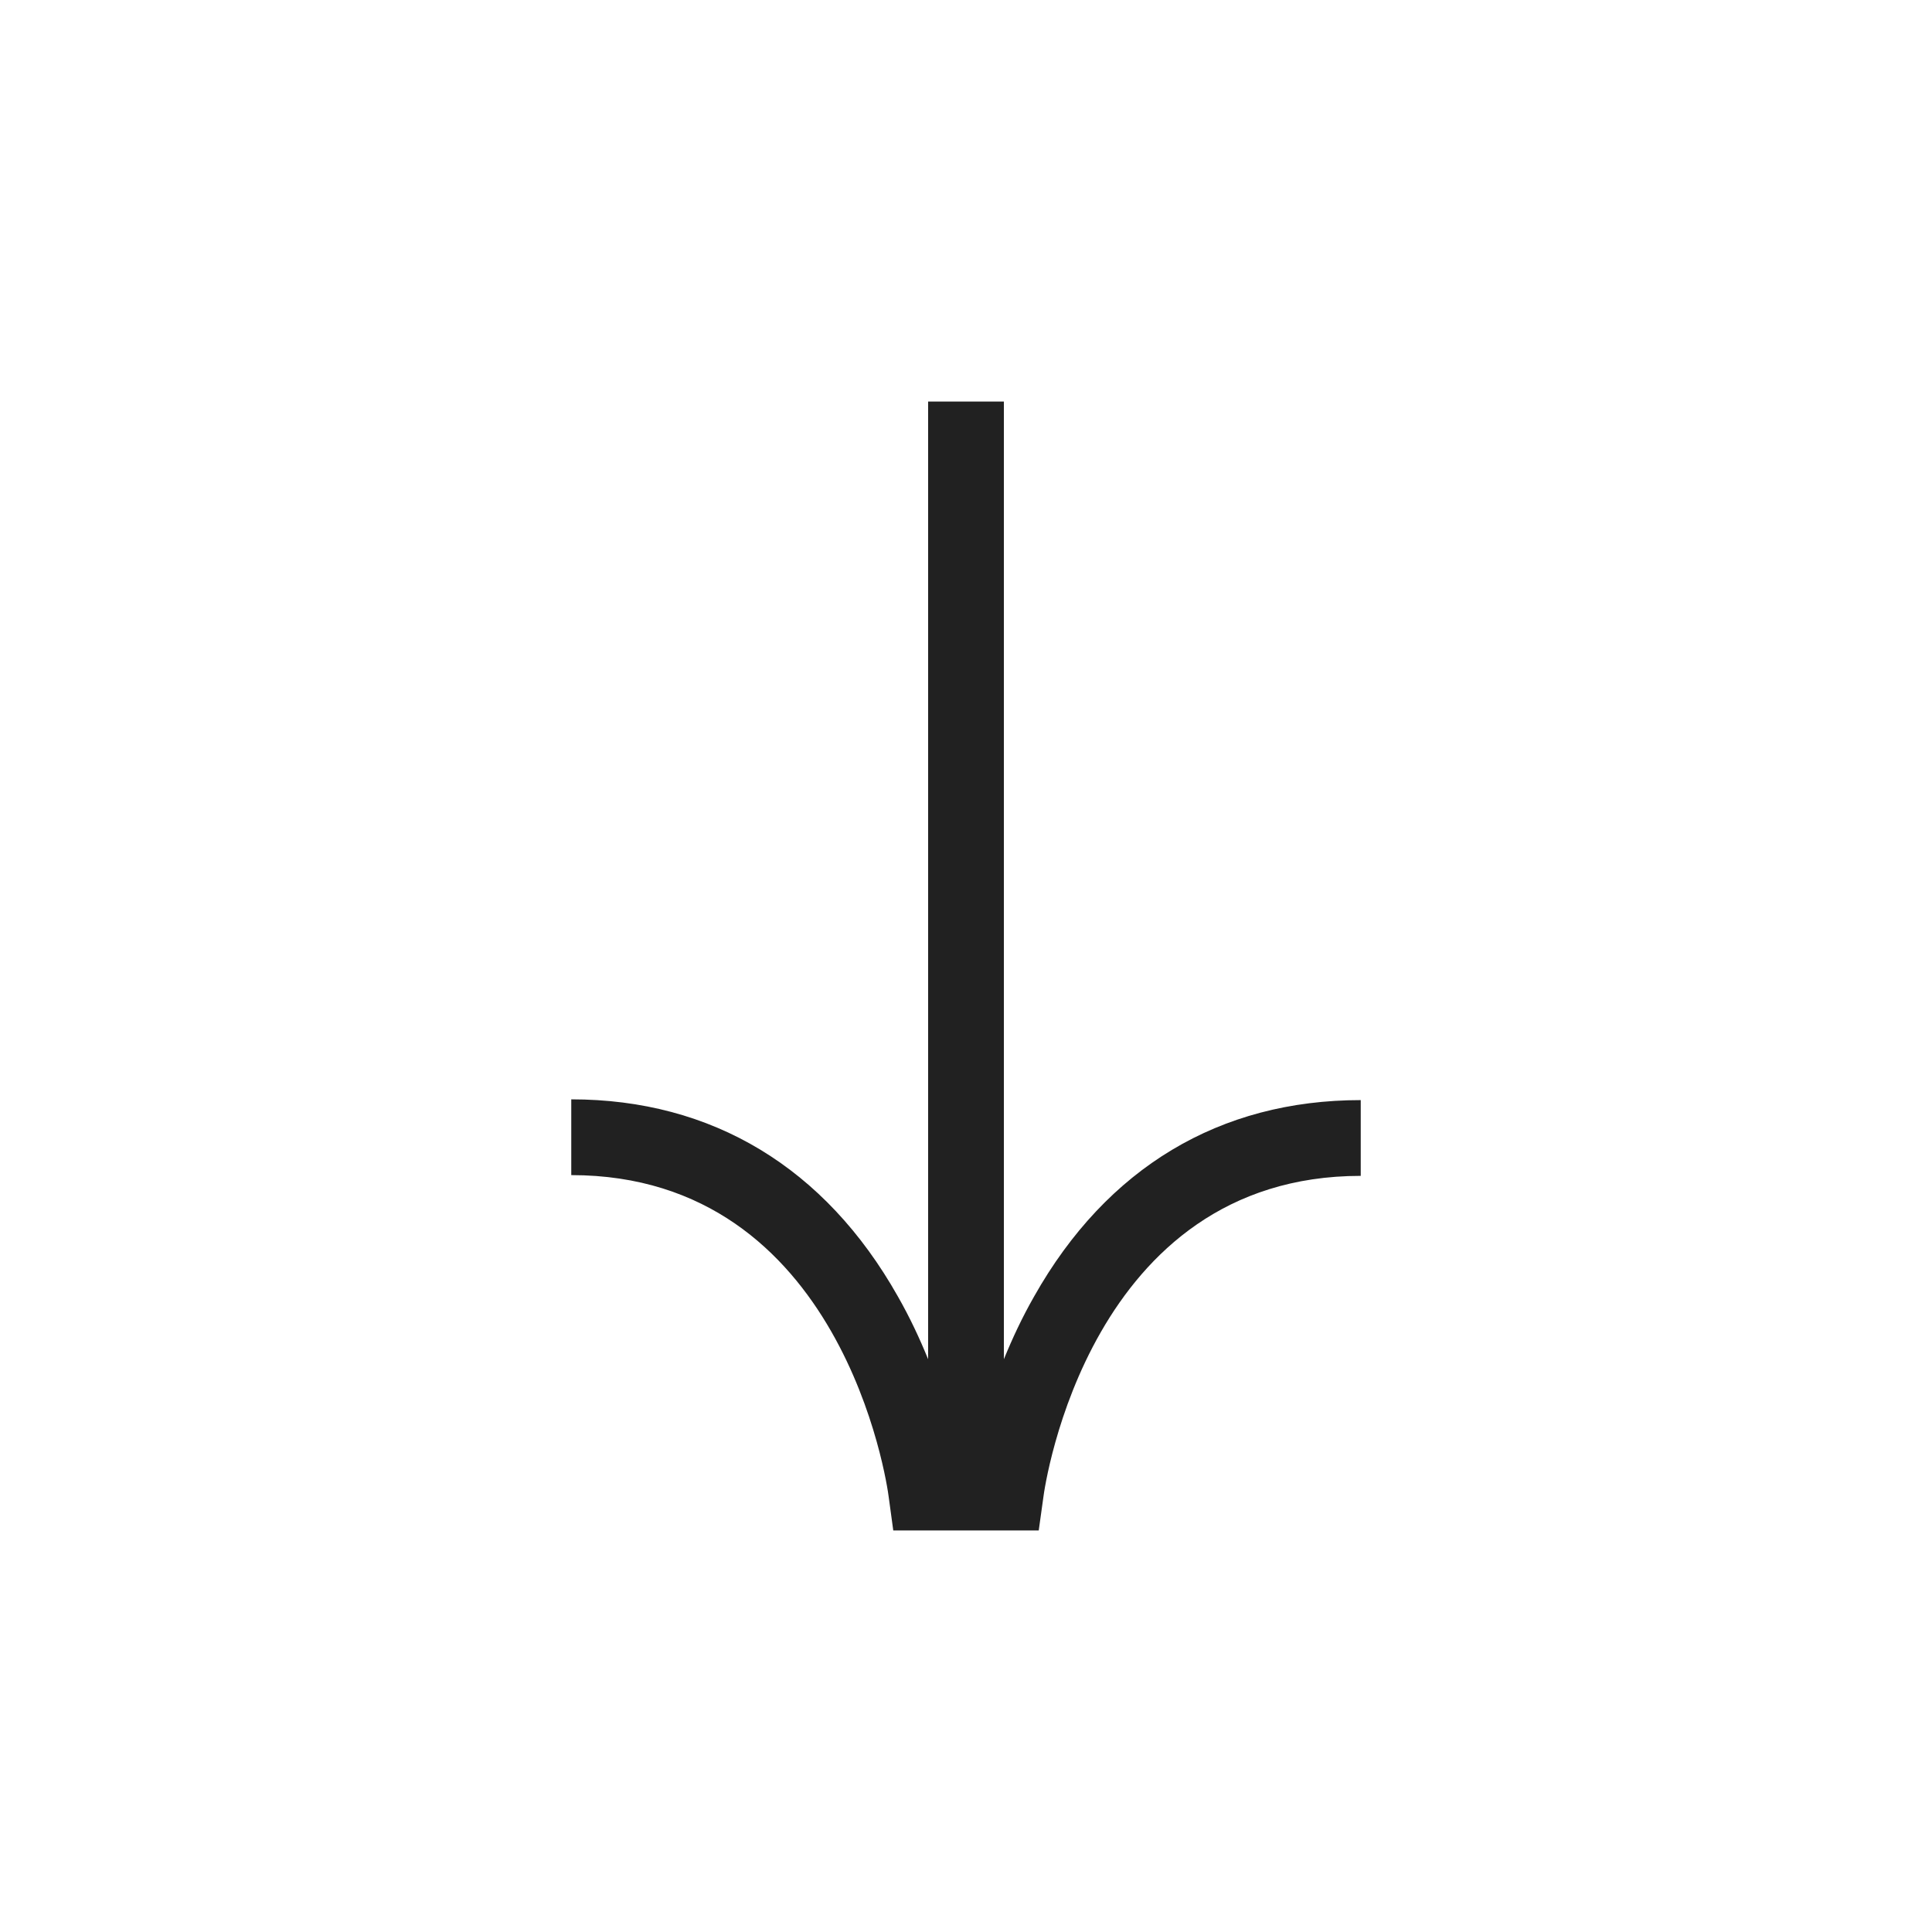 <?xml version="1.0" encoding="UTF-8"?>
<!-- Generator: Adobe Illustrator 24.0.0, SVG Export Plug-In . SVG Version: 6.00 Build 0)  -->
<svg xmlns="http://www.w3.org/2000/svg" xmlns:xlink="http://www.w3.org/1999/xlink" version="1.1" id="Capa_1" x="0px" y="0px" viewBox="0 0 255 255" style="enable-background:new 0 0 255 255;" xml:space="preserve">
<style type="text/css">
	.st0{fill:#212121;}
</style>
<path class="st0" d="M136.5,171.1c-1.6,2.8-2.9,5.6-4,8.3V53h-10v126.4c-1.1-2.7-2.4-5.5-4-8.3c-9.6-17-24.5-26-43.1-26v10  c35.8,0,41.7,40.8,41.9,42.5l0.6,4.4h9.6h5.2l4.4,0l0.6-4.3c0.2-1.7,6.1-42.5,41.9-42.5v-10C161,145.2,146.1,154.1,136.5,171.1z"></path>
</svg>
